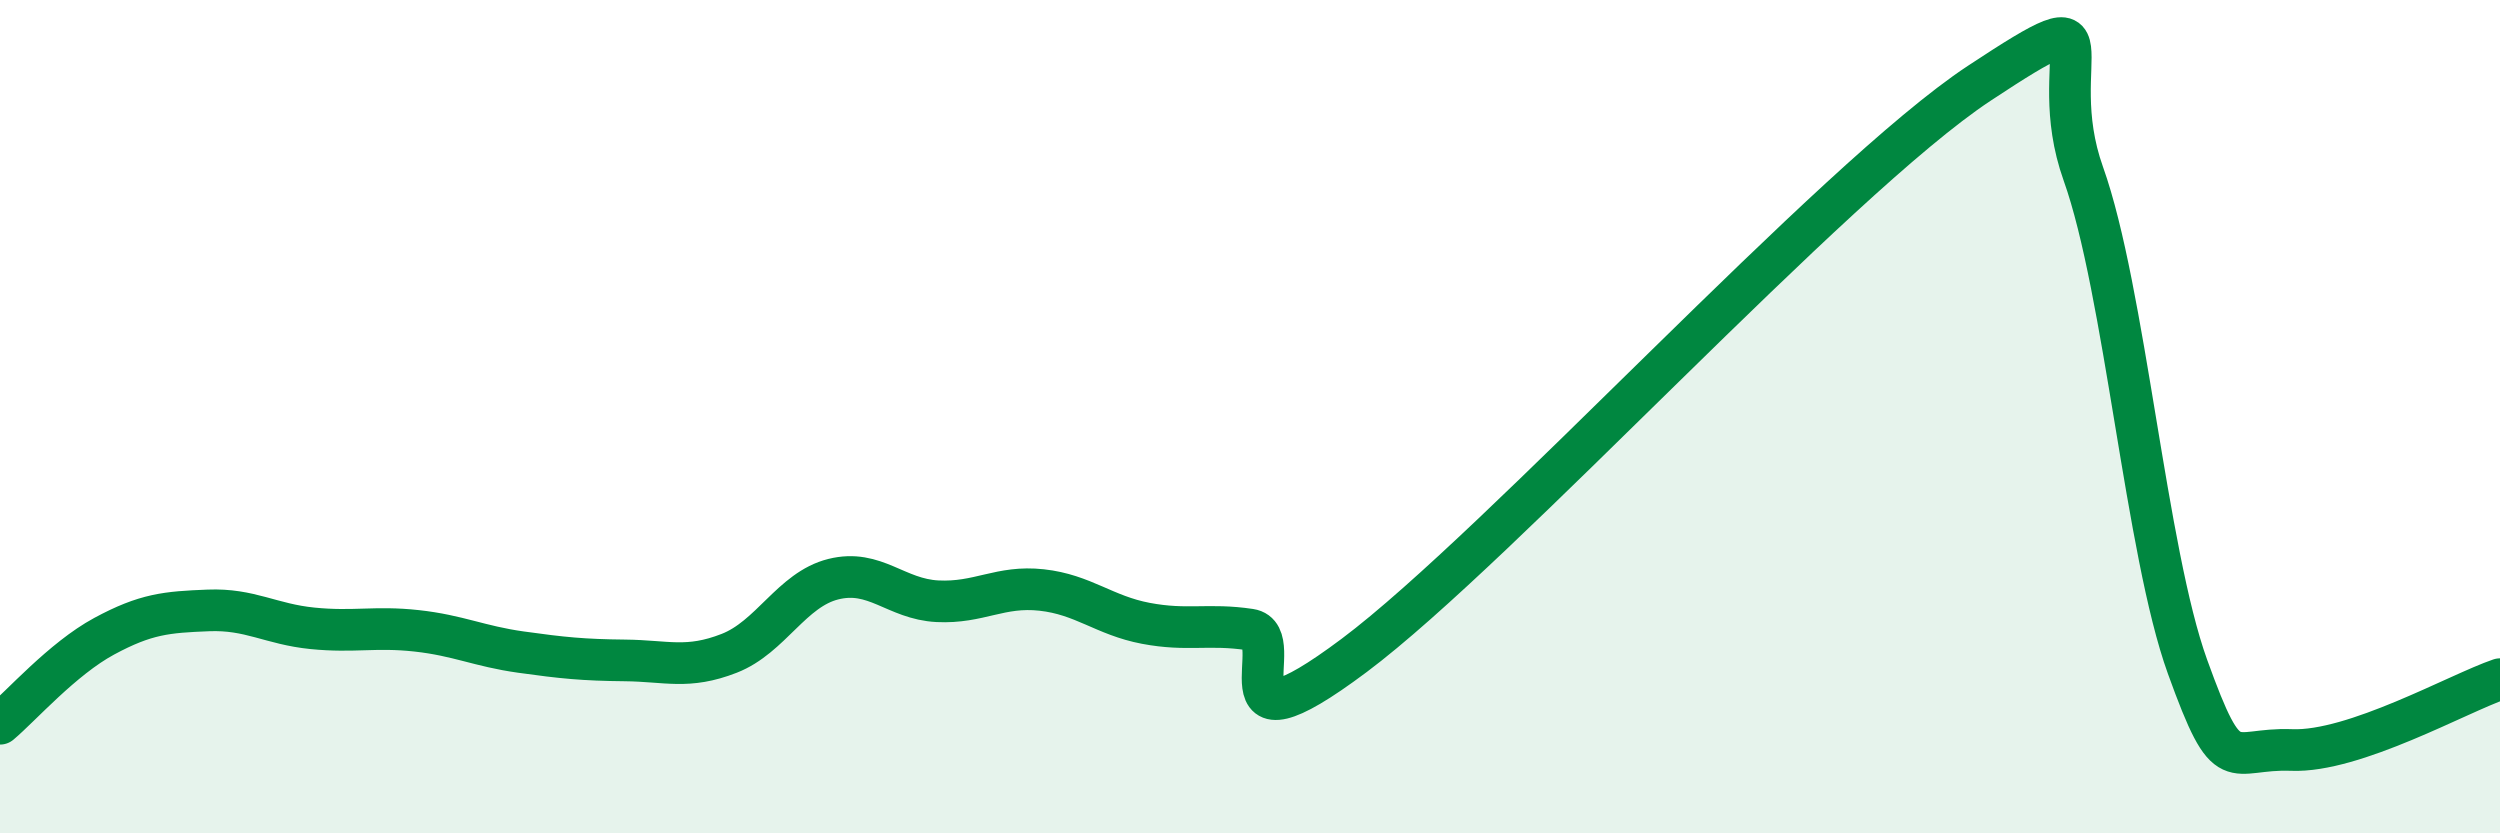 
    <svg width="60" height="20" viewBox="0 0 60 20" xmlns="http://www.w3.org/2000/svg">
      <path
        d="M 0,17.37 C 0.5,16.95 1.5,15.81 2.5,15.27 C 3.5,14.73 4,14.69 5,14.65 C 6,14.61 6.5,14.98 7.5,15.08 C 8.5,15.18 9,15.03 10,15.14 C 11,15.25 11.5,15.51 12.5,15.65 C 13.5,15.79 14,15.84 15,15.85 C 16,15.86 16.5,16.07 17.5,15.68 C 18.5,15.29 19,14.15 20,13.9 C 21,13.65 21.5,14.38 22.5,14.43 C 23.5,14.48 24,14.05 25,14.16 C 26,14.27 26.5,14.77 27.5,14.96 C 28.5,15.15 29,14.96 30,15.11 C 31,15.26 29,18.35 32.5,15.73 C 36,13.11 44,4.31 47.5,2 C 51,-0.31 49,1.37 50,4.17 C 51,6.97 51.5,13.23 52.5,16 C 53.5,18.77 53.5,17.94 55,18 C 56.5,18.06 59,16.64 60,16.3L60 20L0 20Z"
        fill="#008740"
        opacity="0.1"
        stroke-linecap="round"
        stroke-linejoin="round"
      />
      <path
        d="M 0,17.37 C 0.5,16.95 1.5,15.81 2.5,15.27 C 3.5,14.73 4,14.69 5,14.65 C 6,14.61 6.5,14.98 7.5,15.08 C 8.5,15.18 9,15.03 10,15.14 C 11,15.25 11.5,15.51 12.5,15.65 C 13.5,15.79 14,15.84 15,15.85 C 16,15.86 16.5,16.07 17.5,15.68 C 18.5,15.29 19,14.15 20,13.9 C 21,13.65 21.5,14.38 22.5,14.43 C 23.5,14.48 24,14.05 25,14.16 C 26,14.27 26.5,14.77 27.5,14.96 C 28.5,15.15 29,14.96 30,15.11 C 31,15.26 29,18.35 32.5,15.73 C 36,13.11 44,4.31 47.5,2 C 51,-0.31 49,1.37 50,4.17 C 51,6.97 51.5,13.23 52.5,16 C 53.5,18.77 53.5,17.94 55,18 C 56.5,18.06 59,16.64 60,16.3"
        stroke="#008740"
        stroke-width="1"
        fill="none"
        stroke-linecap="round"
        stroke-linejoin="round"
      />
    </svg>
  